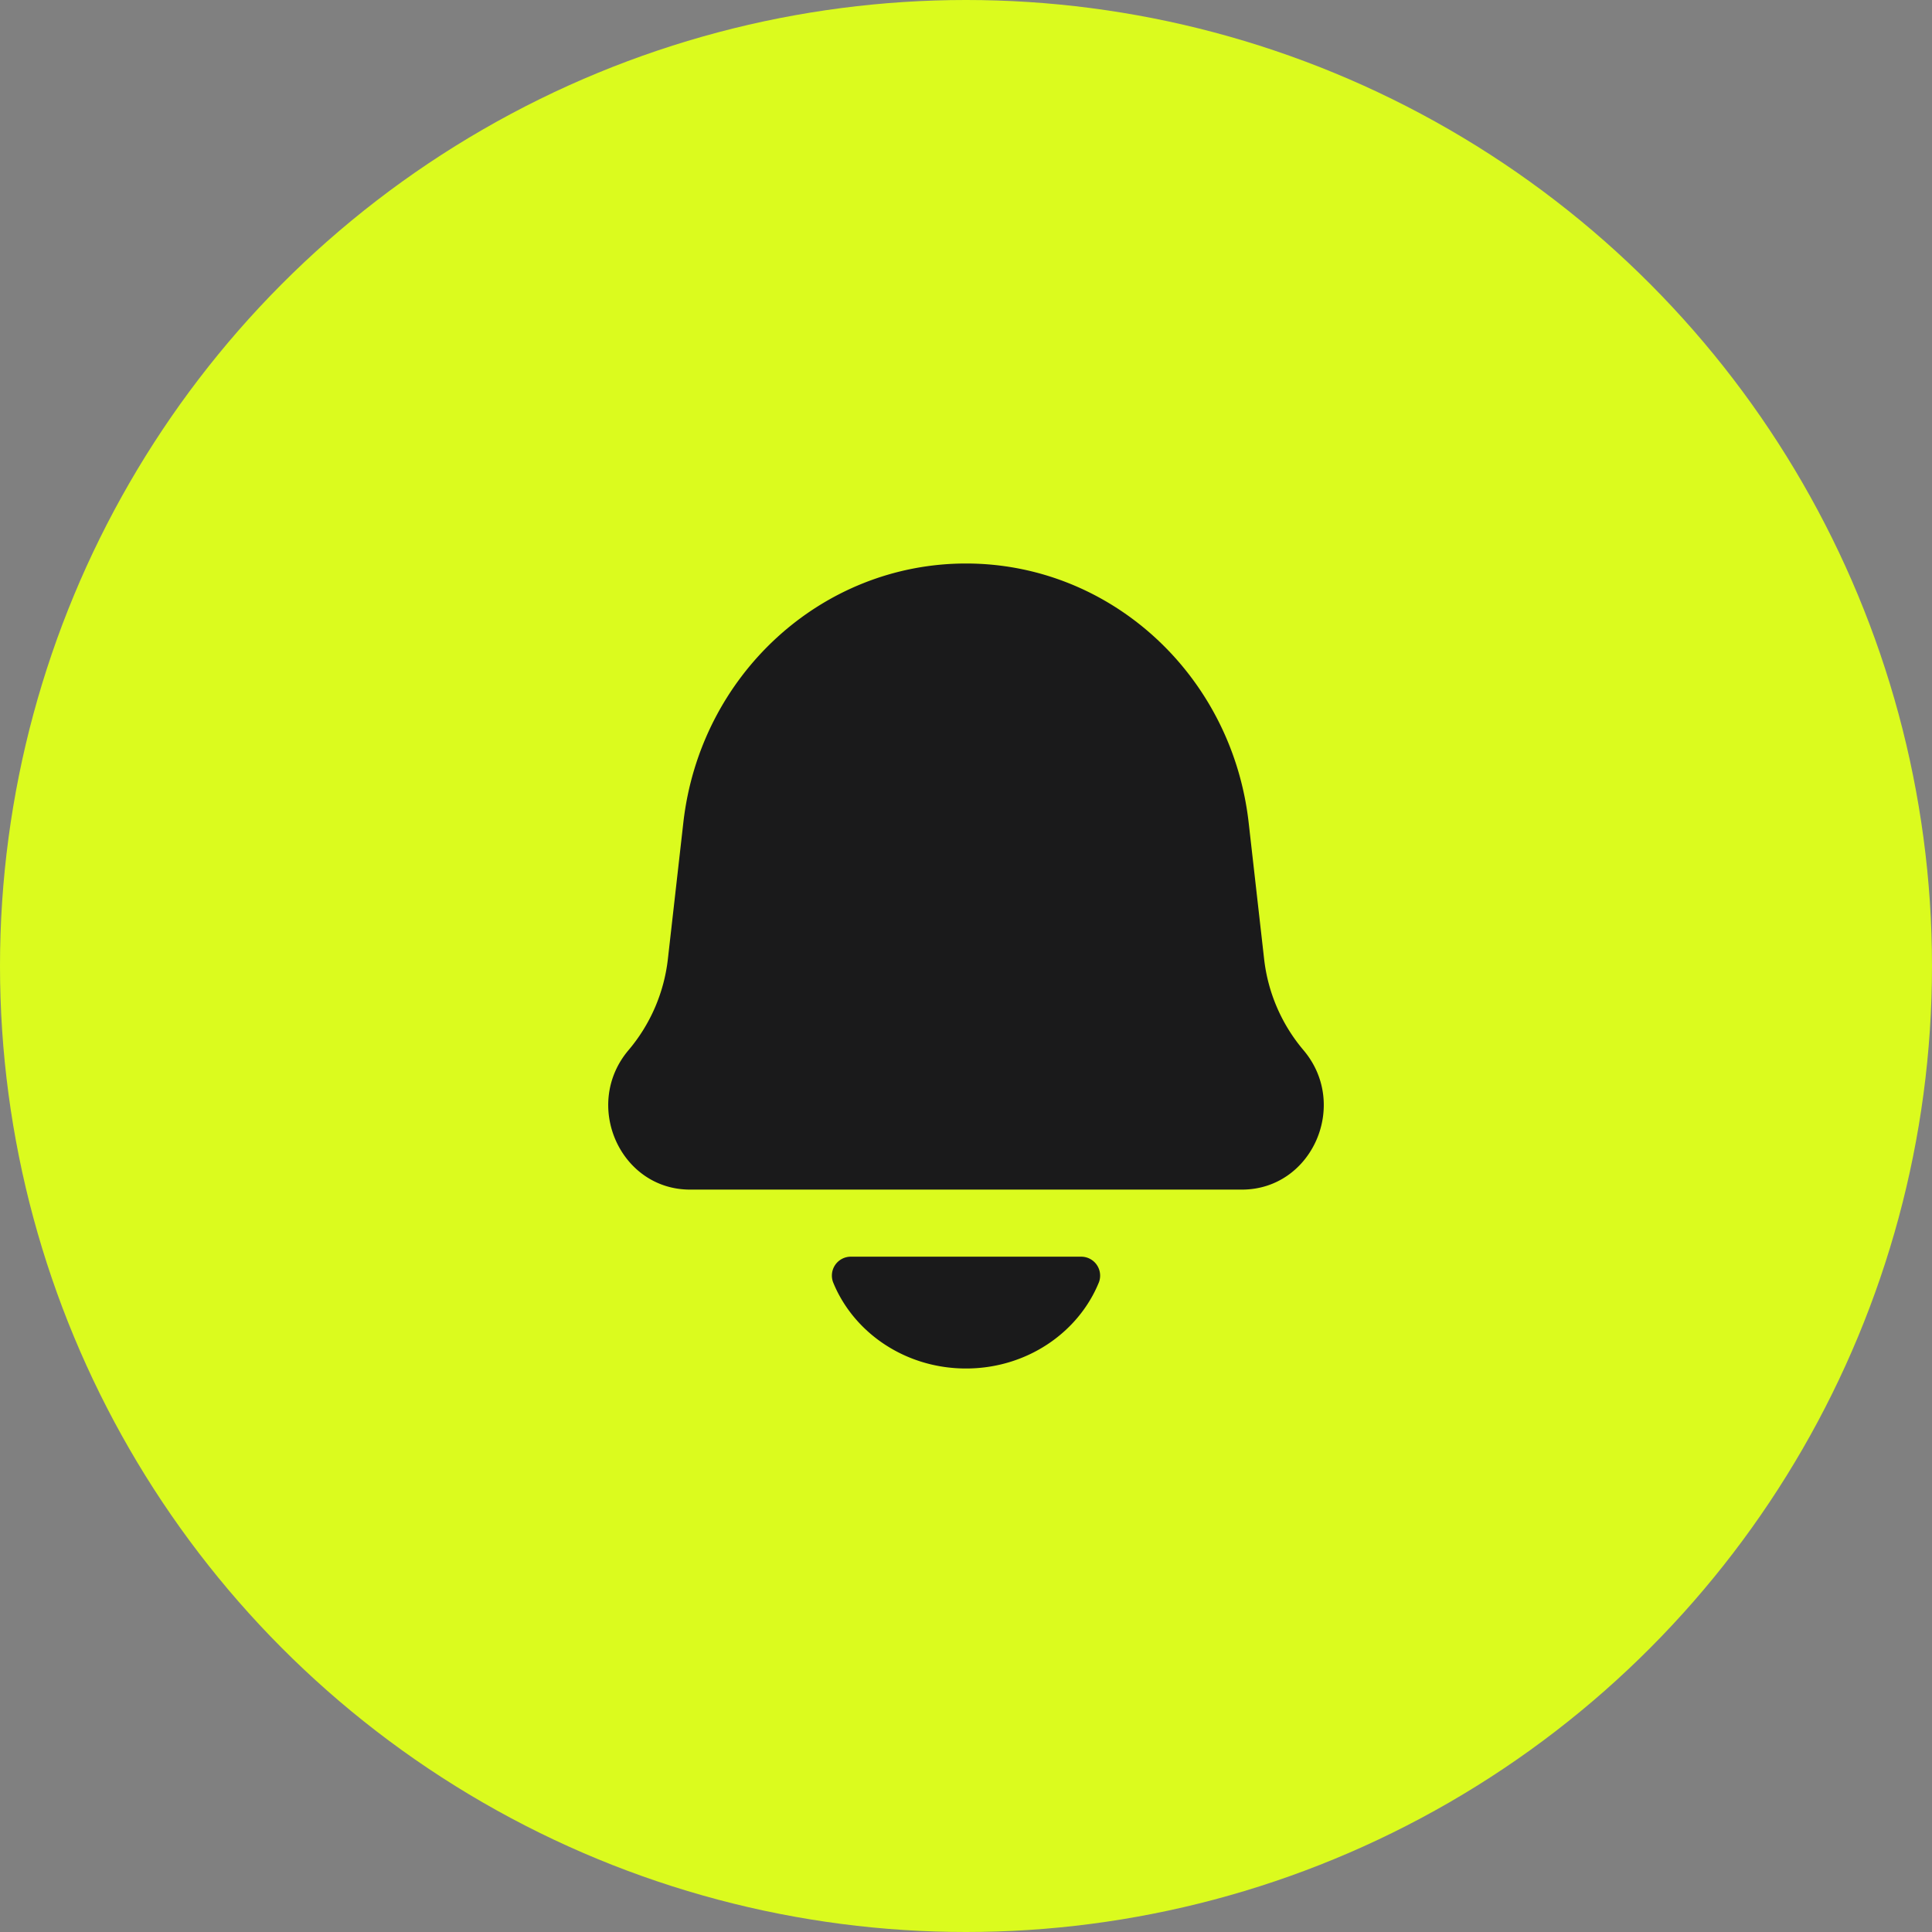<svg xmlns="http://www.w3.org/2000/svg" width="72" height="72" fill="none"><rect width="100%" height="100%" fill="#808080" stroke="none"/><circle cx="36" cy="36" r="36" fill="#DBFB1E"/><path fill="#1A1A1B" fill-rule="evenodd" d="M36 21c-5.382 0-9.91 4.151-10.534 9.657l-.575 5.074a6.361 6.361 0 0 1-1.465 3.402c-1.722 2.028-.325 5.2 2.291 5.2h20.566c2.616 0 4.014-3.172 2.291-5.2a6.36 6.36 0 0 1-1.465-3.402l-.575-5.074C45.91 25.15 41.382 21 36 21Zm4.954 26.786C40.19 49.666 38.26 51 36 51s-4.191-1.335-4.953-3.214a.705.705 0 0 1 .659-.953h8.589a.706.706 0 0 1 .659.953Z" clip-rule="evenodd"/></svg>